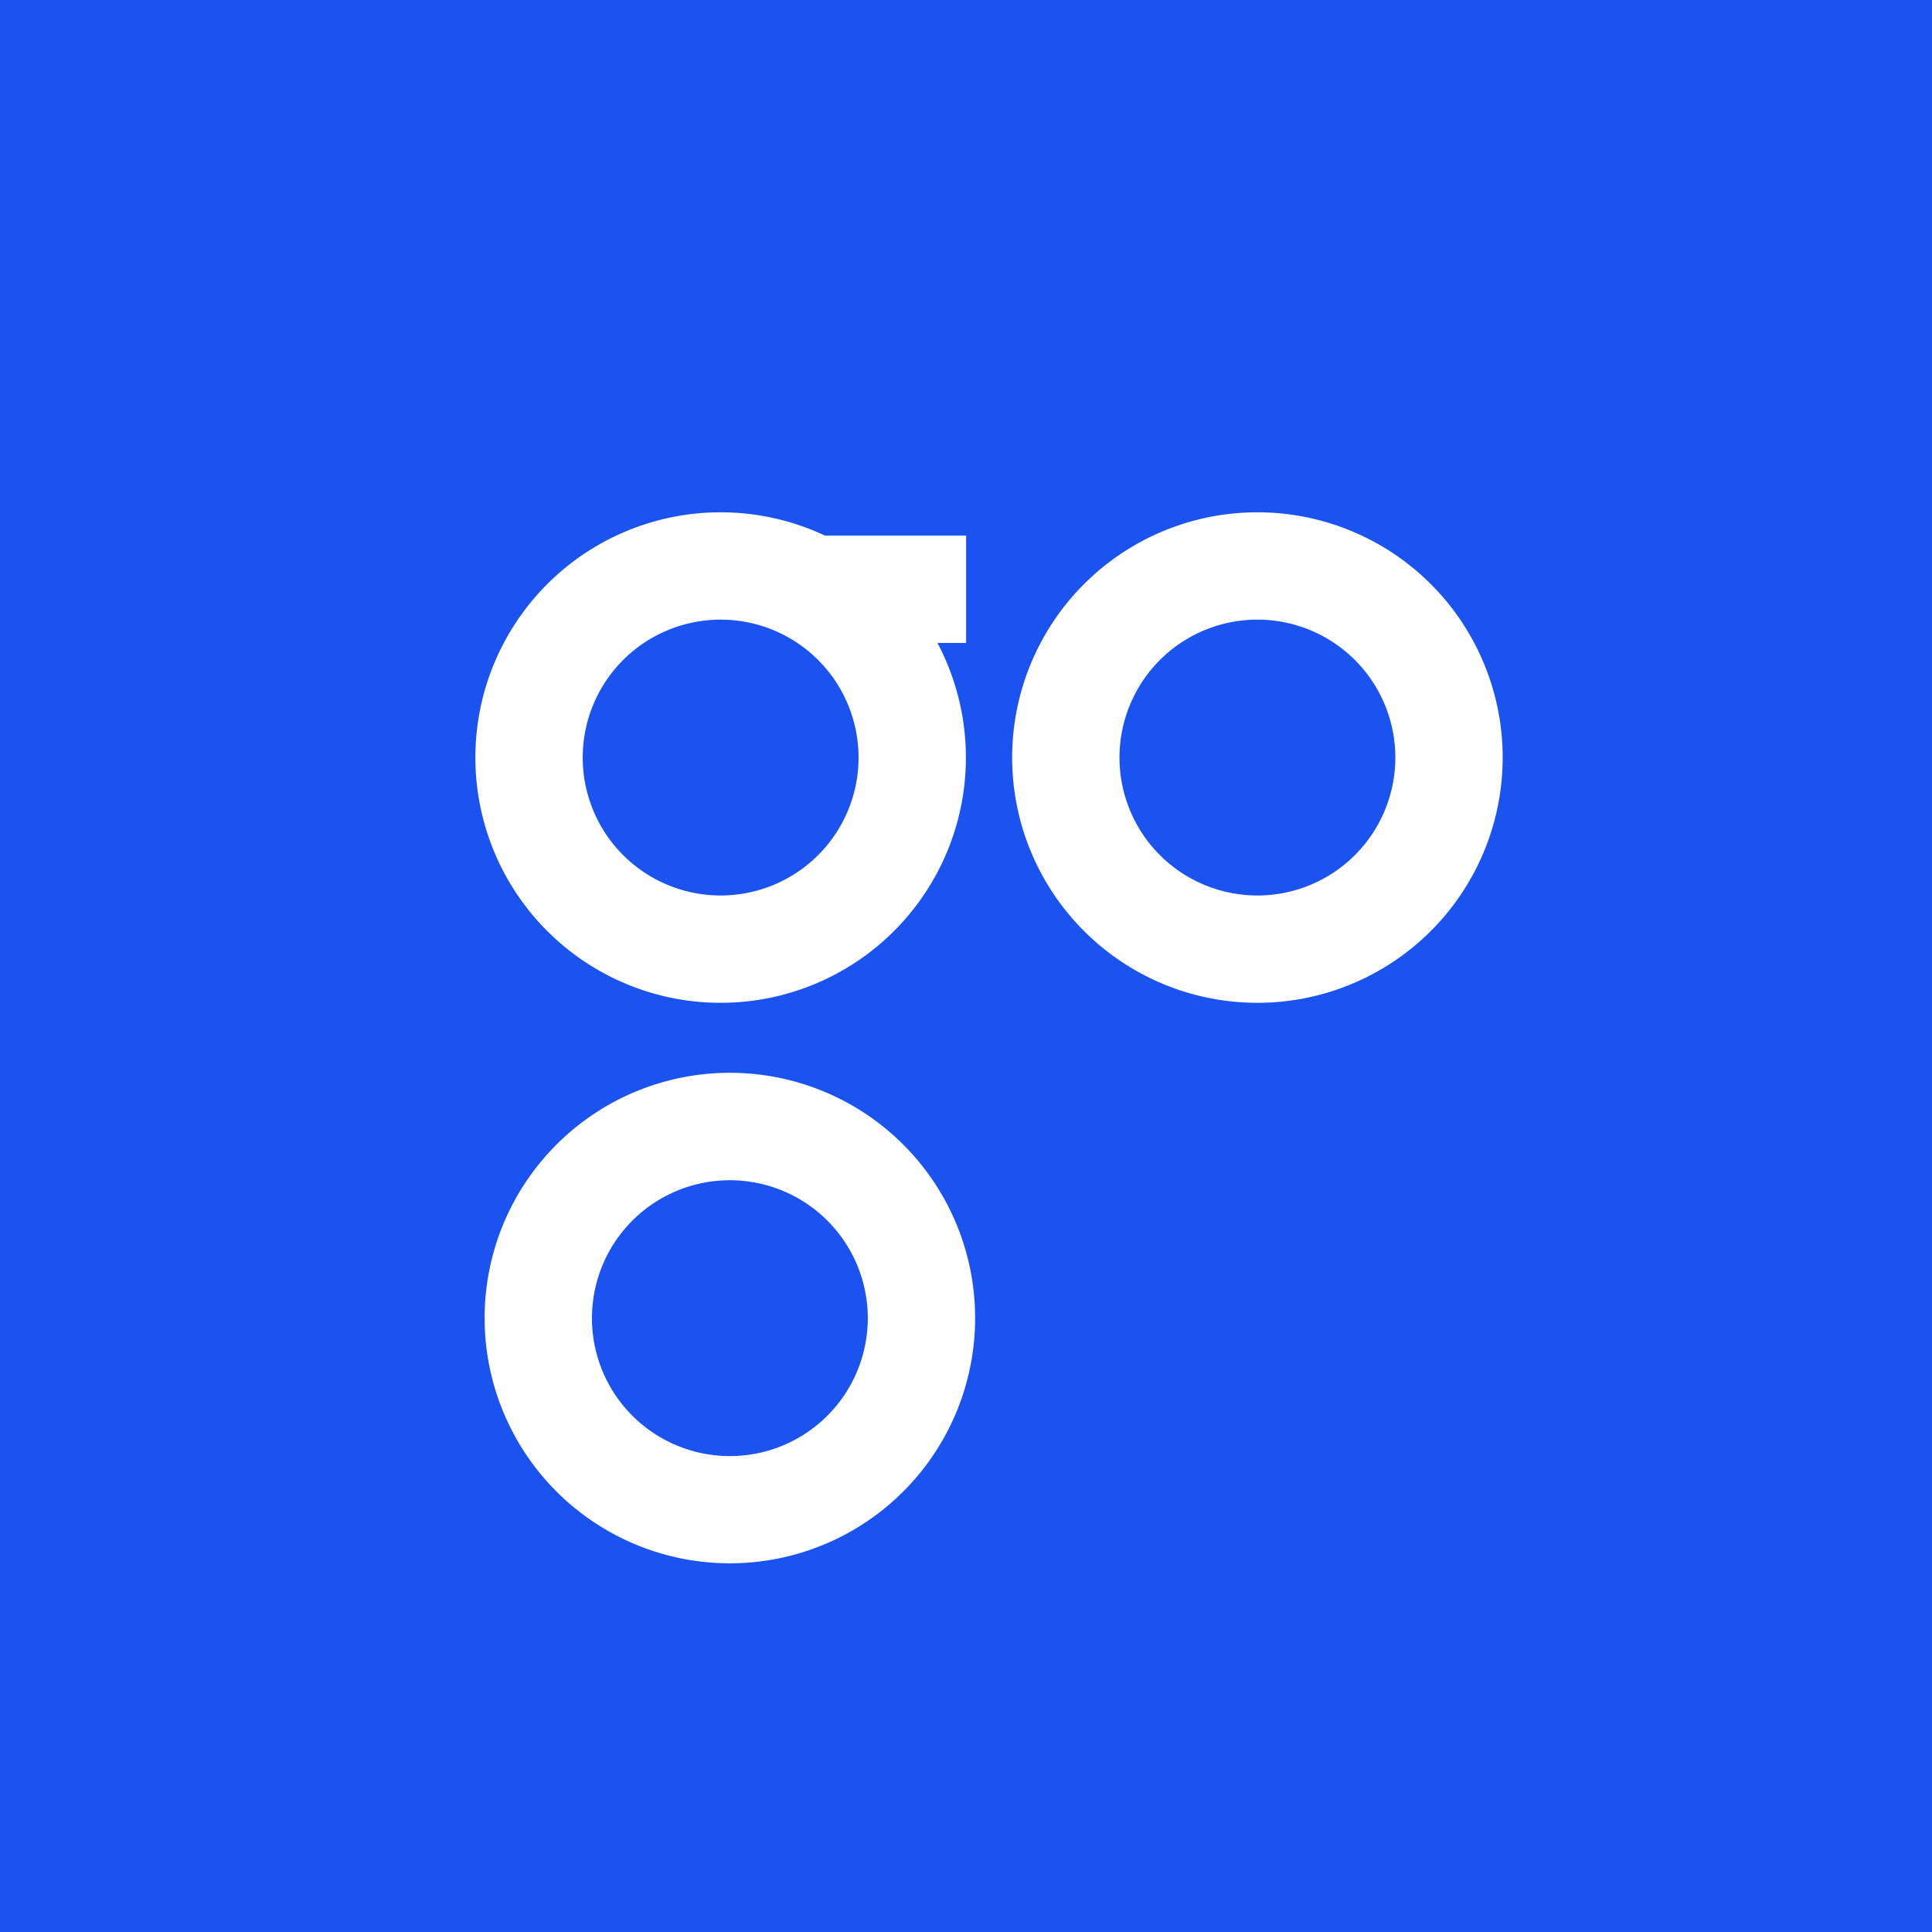 <!-- by TradingView --><svg width="18" height="18" xmlns="http://www.w3.org/2000/svg"><path fill="#1A53F0" d="M0 0h18v18H0z"/><path d="M6.8 10.996a1.285 1.285 0 100 2.57 1.285 1.285 0 000-2.57zM4.515 12.28a2.285 2.285 0 114.57 0 2.285 2.285 0 01-4.57 0zM7.521 4.99h1.48v1H7.52v-1z" fill="#fff"/><path d="M6.714 5.773a1.285 1.285 0 100 2.57 1.285 1.285 0 000-2.57zM4.429 7.058a2.285 2.285 0 114.57 0 2.285 2.285 0 01-4.57 0zM11.715 5.773a1.285 1.285 0 100 2.57 1.285 1.285 0 000-2.57zM9.43 7.058a2.285 2.285 0 114.57 0 2.285 2.285 0 01-4.57 0z" fill="#fff"/></svg>